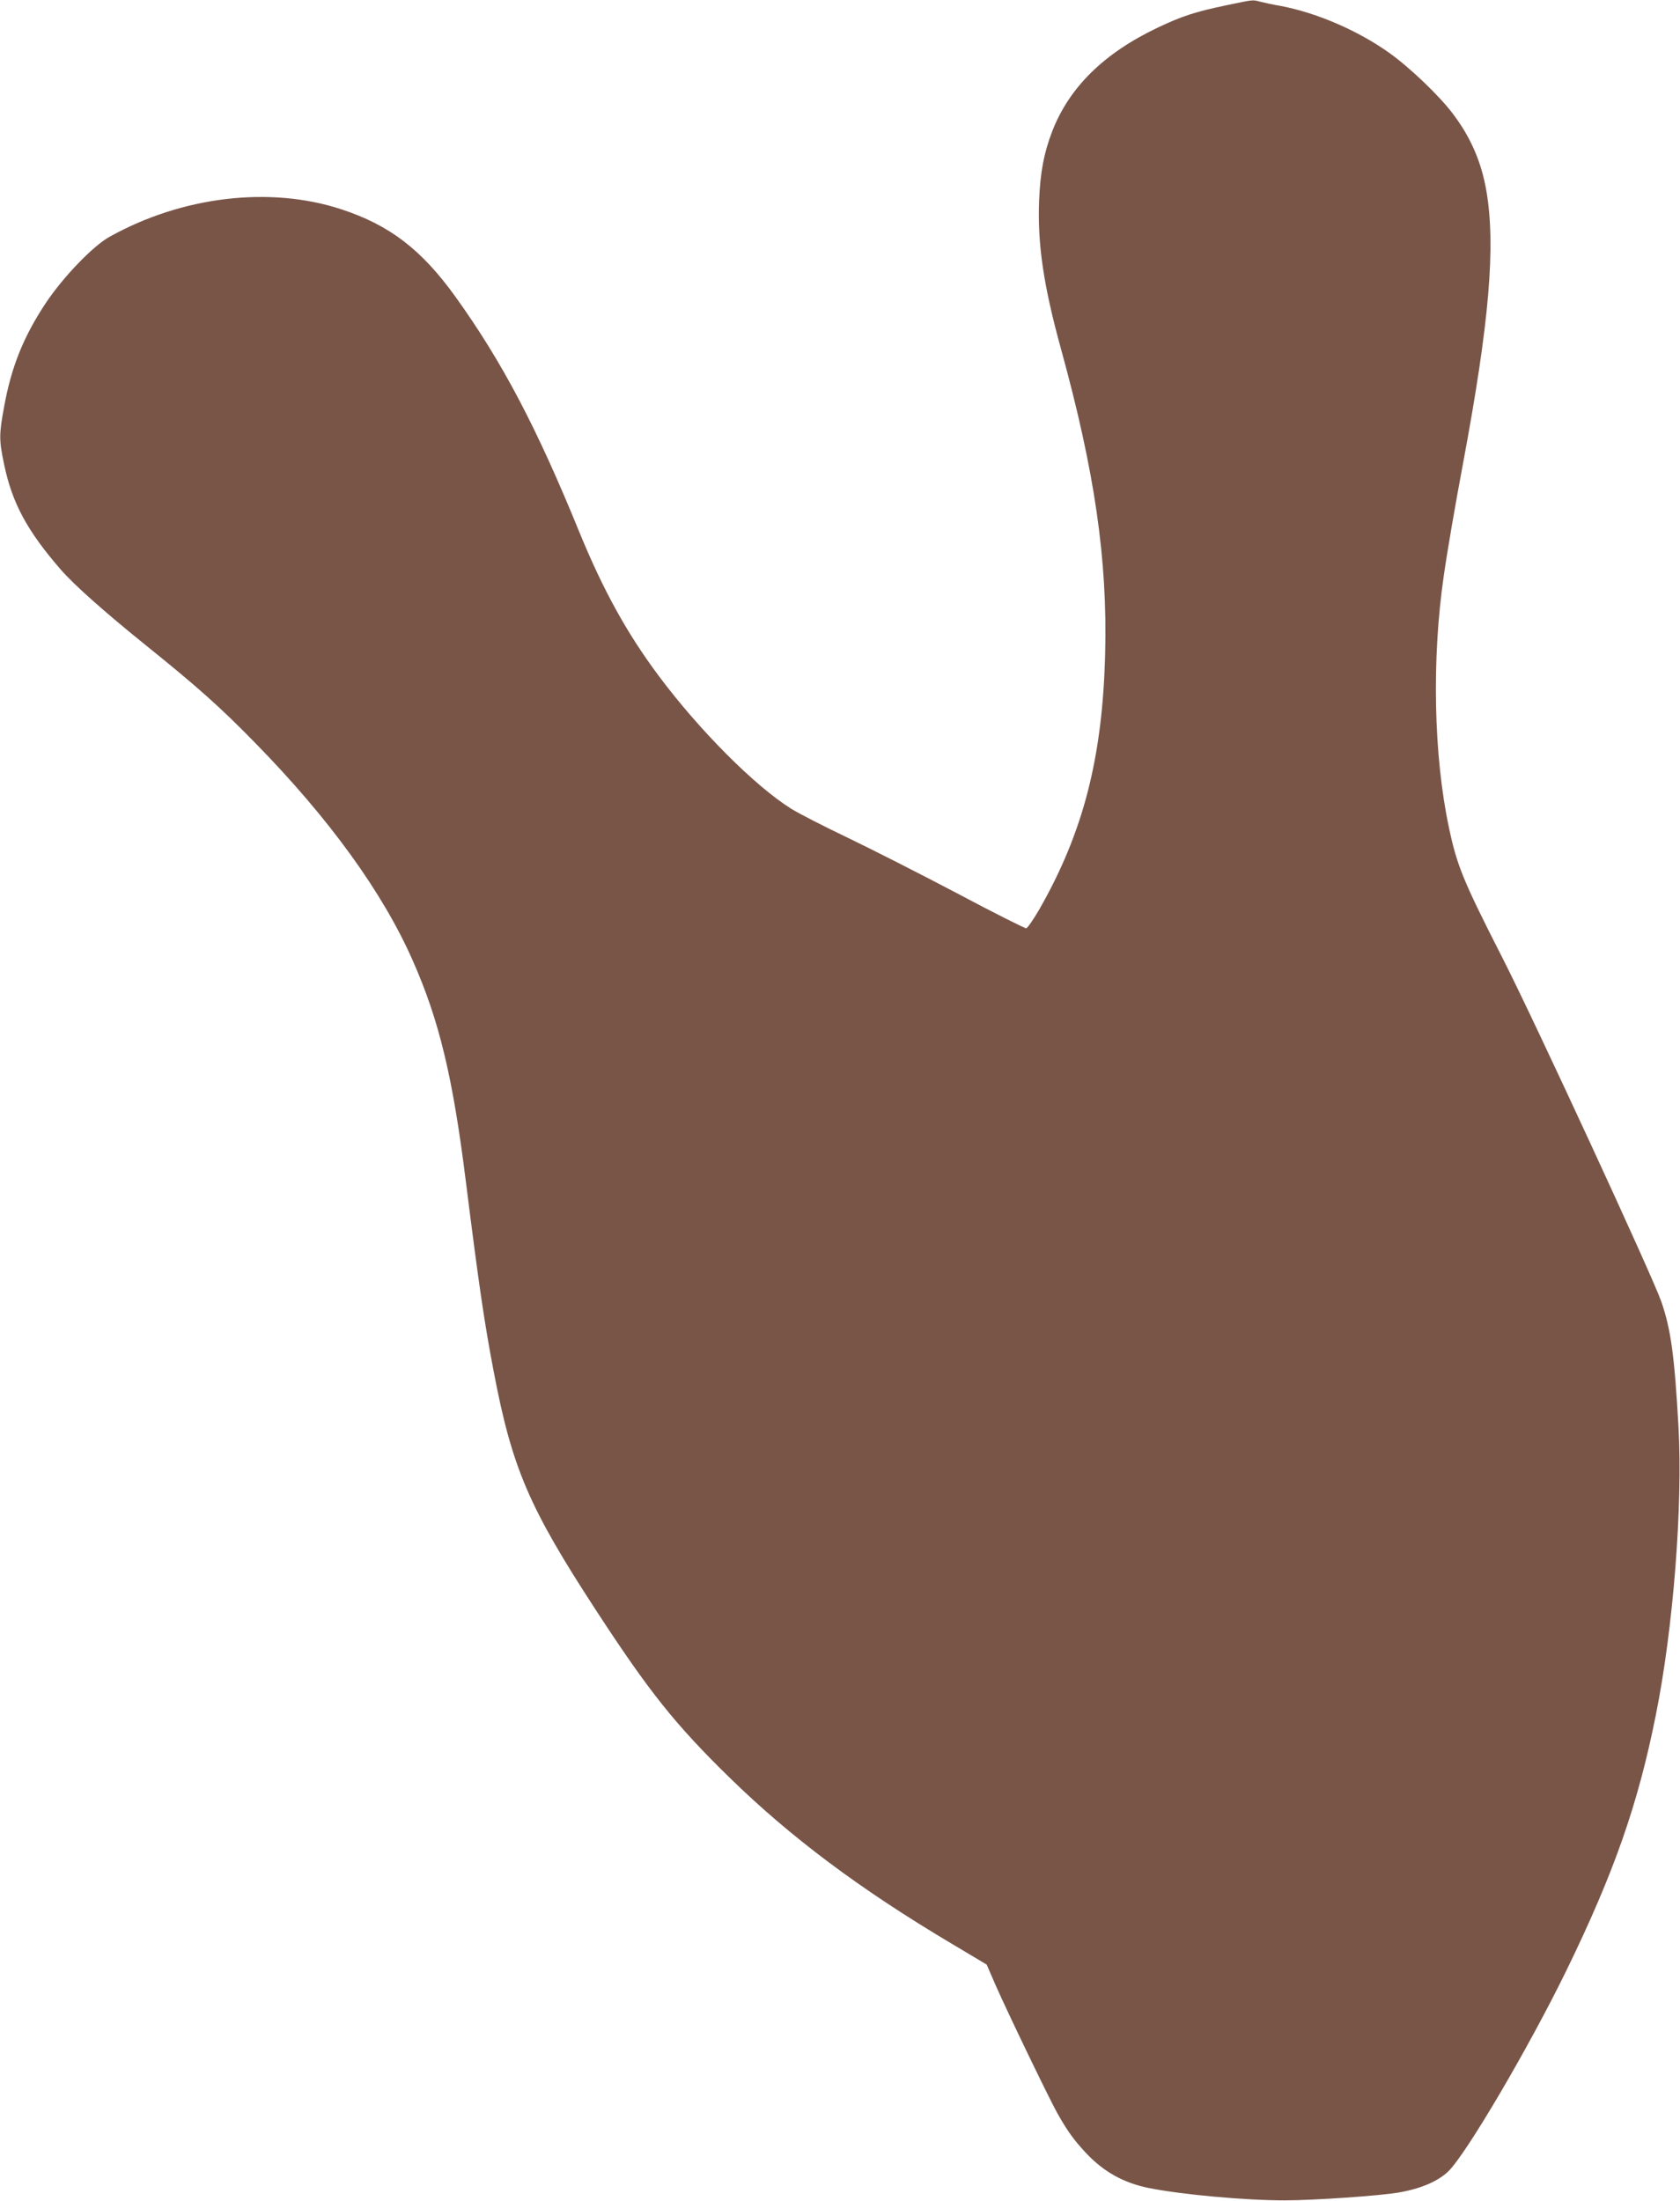 <?xml version="1.0" standalone="no"?>
<!DOCTYPE svg PUBLIC "-//W3C//DTD SVG 20010904//EN"
 "http://www.w3.org/TR/2001/REC-SVG-20010904/DTD/svg10.dtd">
<svg version="1.0" xmlns="http://www.w3.org/2000/svg"
 width="977pt" height="1280pt" viewBox="0 0 977 1280"
 preserveAspectRatio="xMidYMid meet">
<g transform="translate(0,1280) scale(0.1,-0.1)"
fill="#795548" stroke="none">
<path d="M7135 12770 c-183 -38 -262 -64 -401 -130 -314 -149 -516 -348 -615
-604 -48 -125 -69 -235 -76 -401 -10 -254 25 -494 128 -867 195 -709 270
-1221 256 -1768 -15 -605 -127 -1041 -384 -1490 -34 -58 -67 -106 -75 -108 -7
-1 -189 90 -403 204 -215 113 -502 259 -638 324 -136 65 -282 140 -324 166
-212 132 -536 457 -773 775 -185 248 -322 497 -460 833 -249 611 -449 991
-721 1370 -197 274 -383 417 -664 509 -414 136 -925 76 -1348 -160 -96 -53
-269 -233 -370 -384 -129 -194 -201 -371 -243 -604 -30 -162 -30 -193 0 -336
47 -225 134 -386 330 -612 80 -91 252 -244 495 -440 297 -239 432 -359 636
-568 430 -439 741 -869 915 -1264 155 -350 234 -681 310 -1292 74 -589 106
-811 161 -1098 107 -562 205 -790 592 -1384 312 -479 464 -669 778 -976 357
-349 762 -652 1296 -969 l201 -120 52 -120 c72 -163 310 -657 361 -748 60
-105 93 -150 162 -225 105 -112 220 -176 367 -206 188 -38 558 -72 790 -72
169 0 561 27 666 46 127 22 227 65 287 123 106 104 469 722 688 1171 276 567
415 964 518 1480 102 505 158 1221 132 1682 -23 409 -44 564 -100 725 -51 147
-737 1632 -921 1993 -232 455 -267 541 -314 764 -89 419 -100 979 -30 1461 20
141 66 409 114 665 151 809 189 1255 134 1575 -29 168 -91 311 -193 446 -78
105 -253 272 -371 356 -182 130 -421 233 -630 273 -47 8 -101 20 -121 25 -45
12 -37 13 -194 -20z"/>
</g>
</svg>
